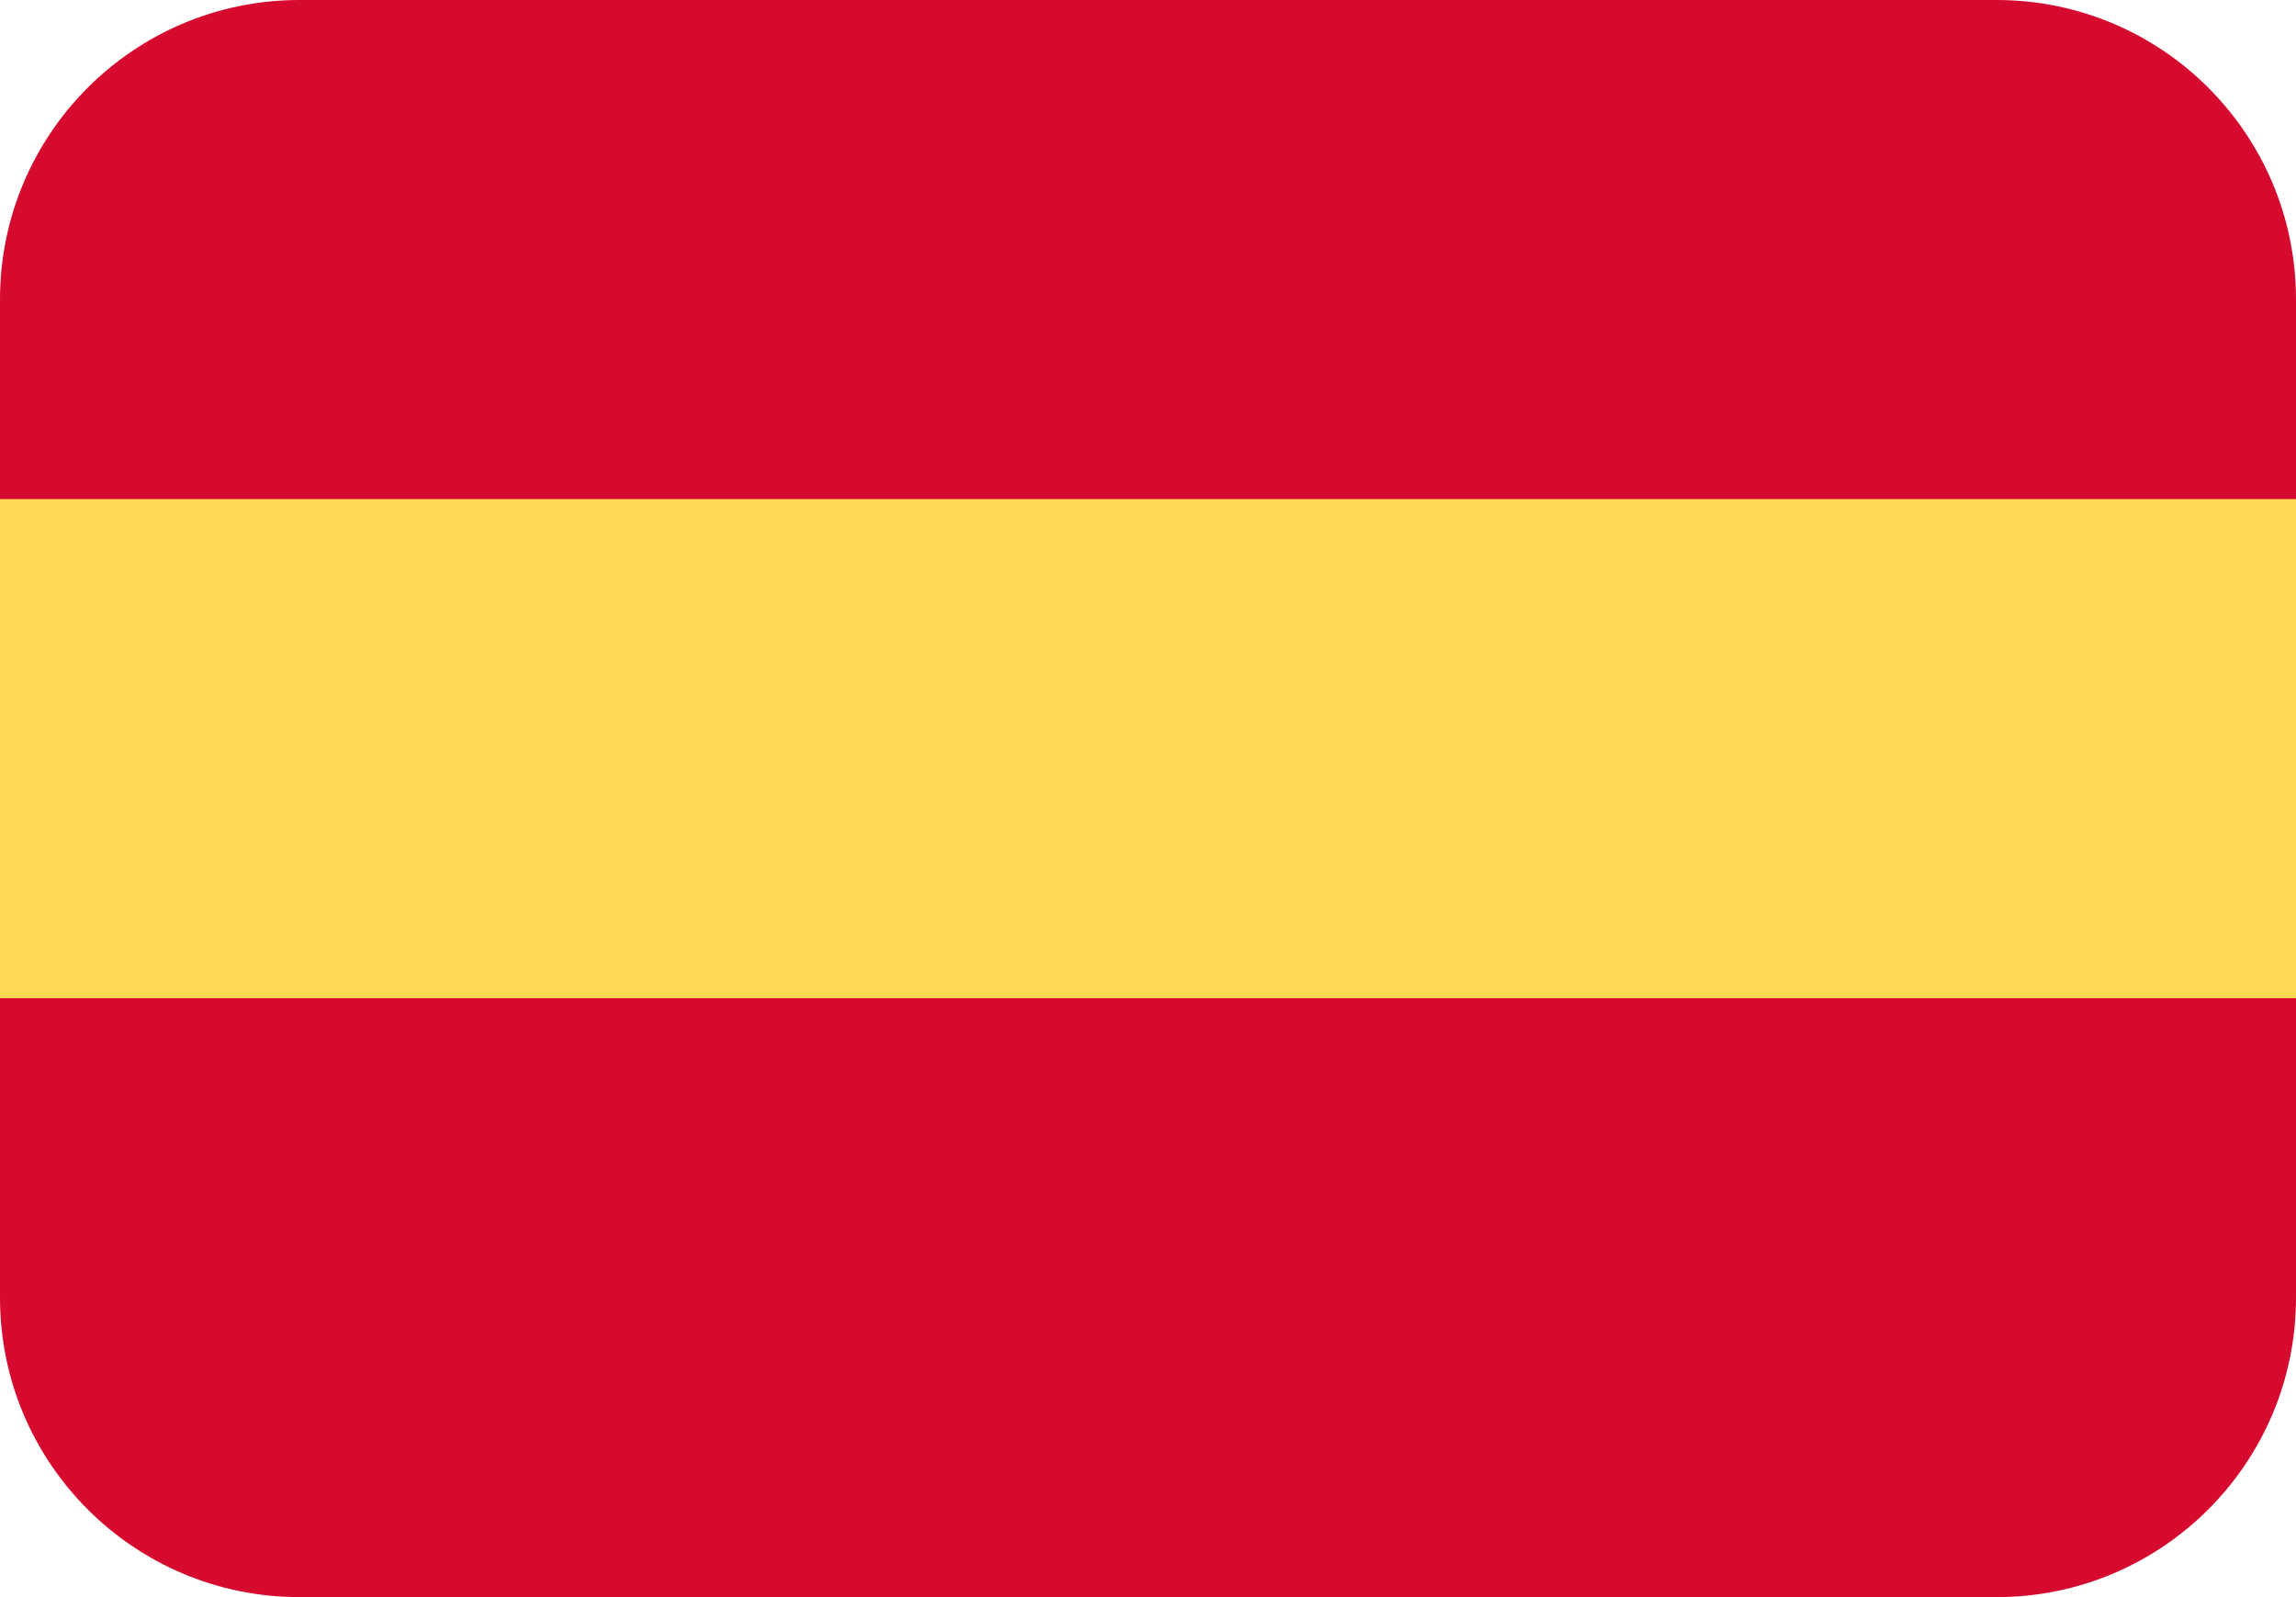 <svg width="23" height="16" viewBox="0 0 23 16" fill="none" xmlns="http://www.w3.org/2000/svg">
<path d="M0 3C0 1.343 1.343 0 3 0H20C21.657 0 23 1.343 23 3V6H0V3Z" fill="#D60A2E"/>
<rect y="5" width="23" height="5" fill="#FED953"/>
<path d="M0 10H23V13C23 14.657 21.657 16 20 16H3C1.343 16 0 14.657 0 13V10Z" fill="#D60A2E"/>
</svg>
